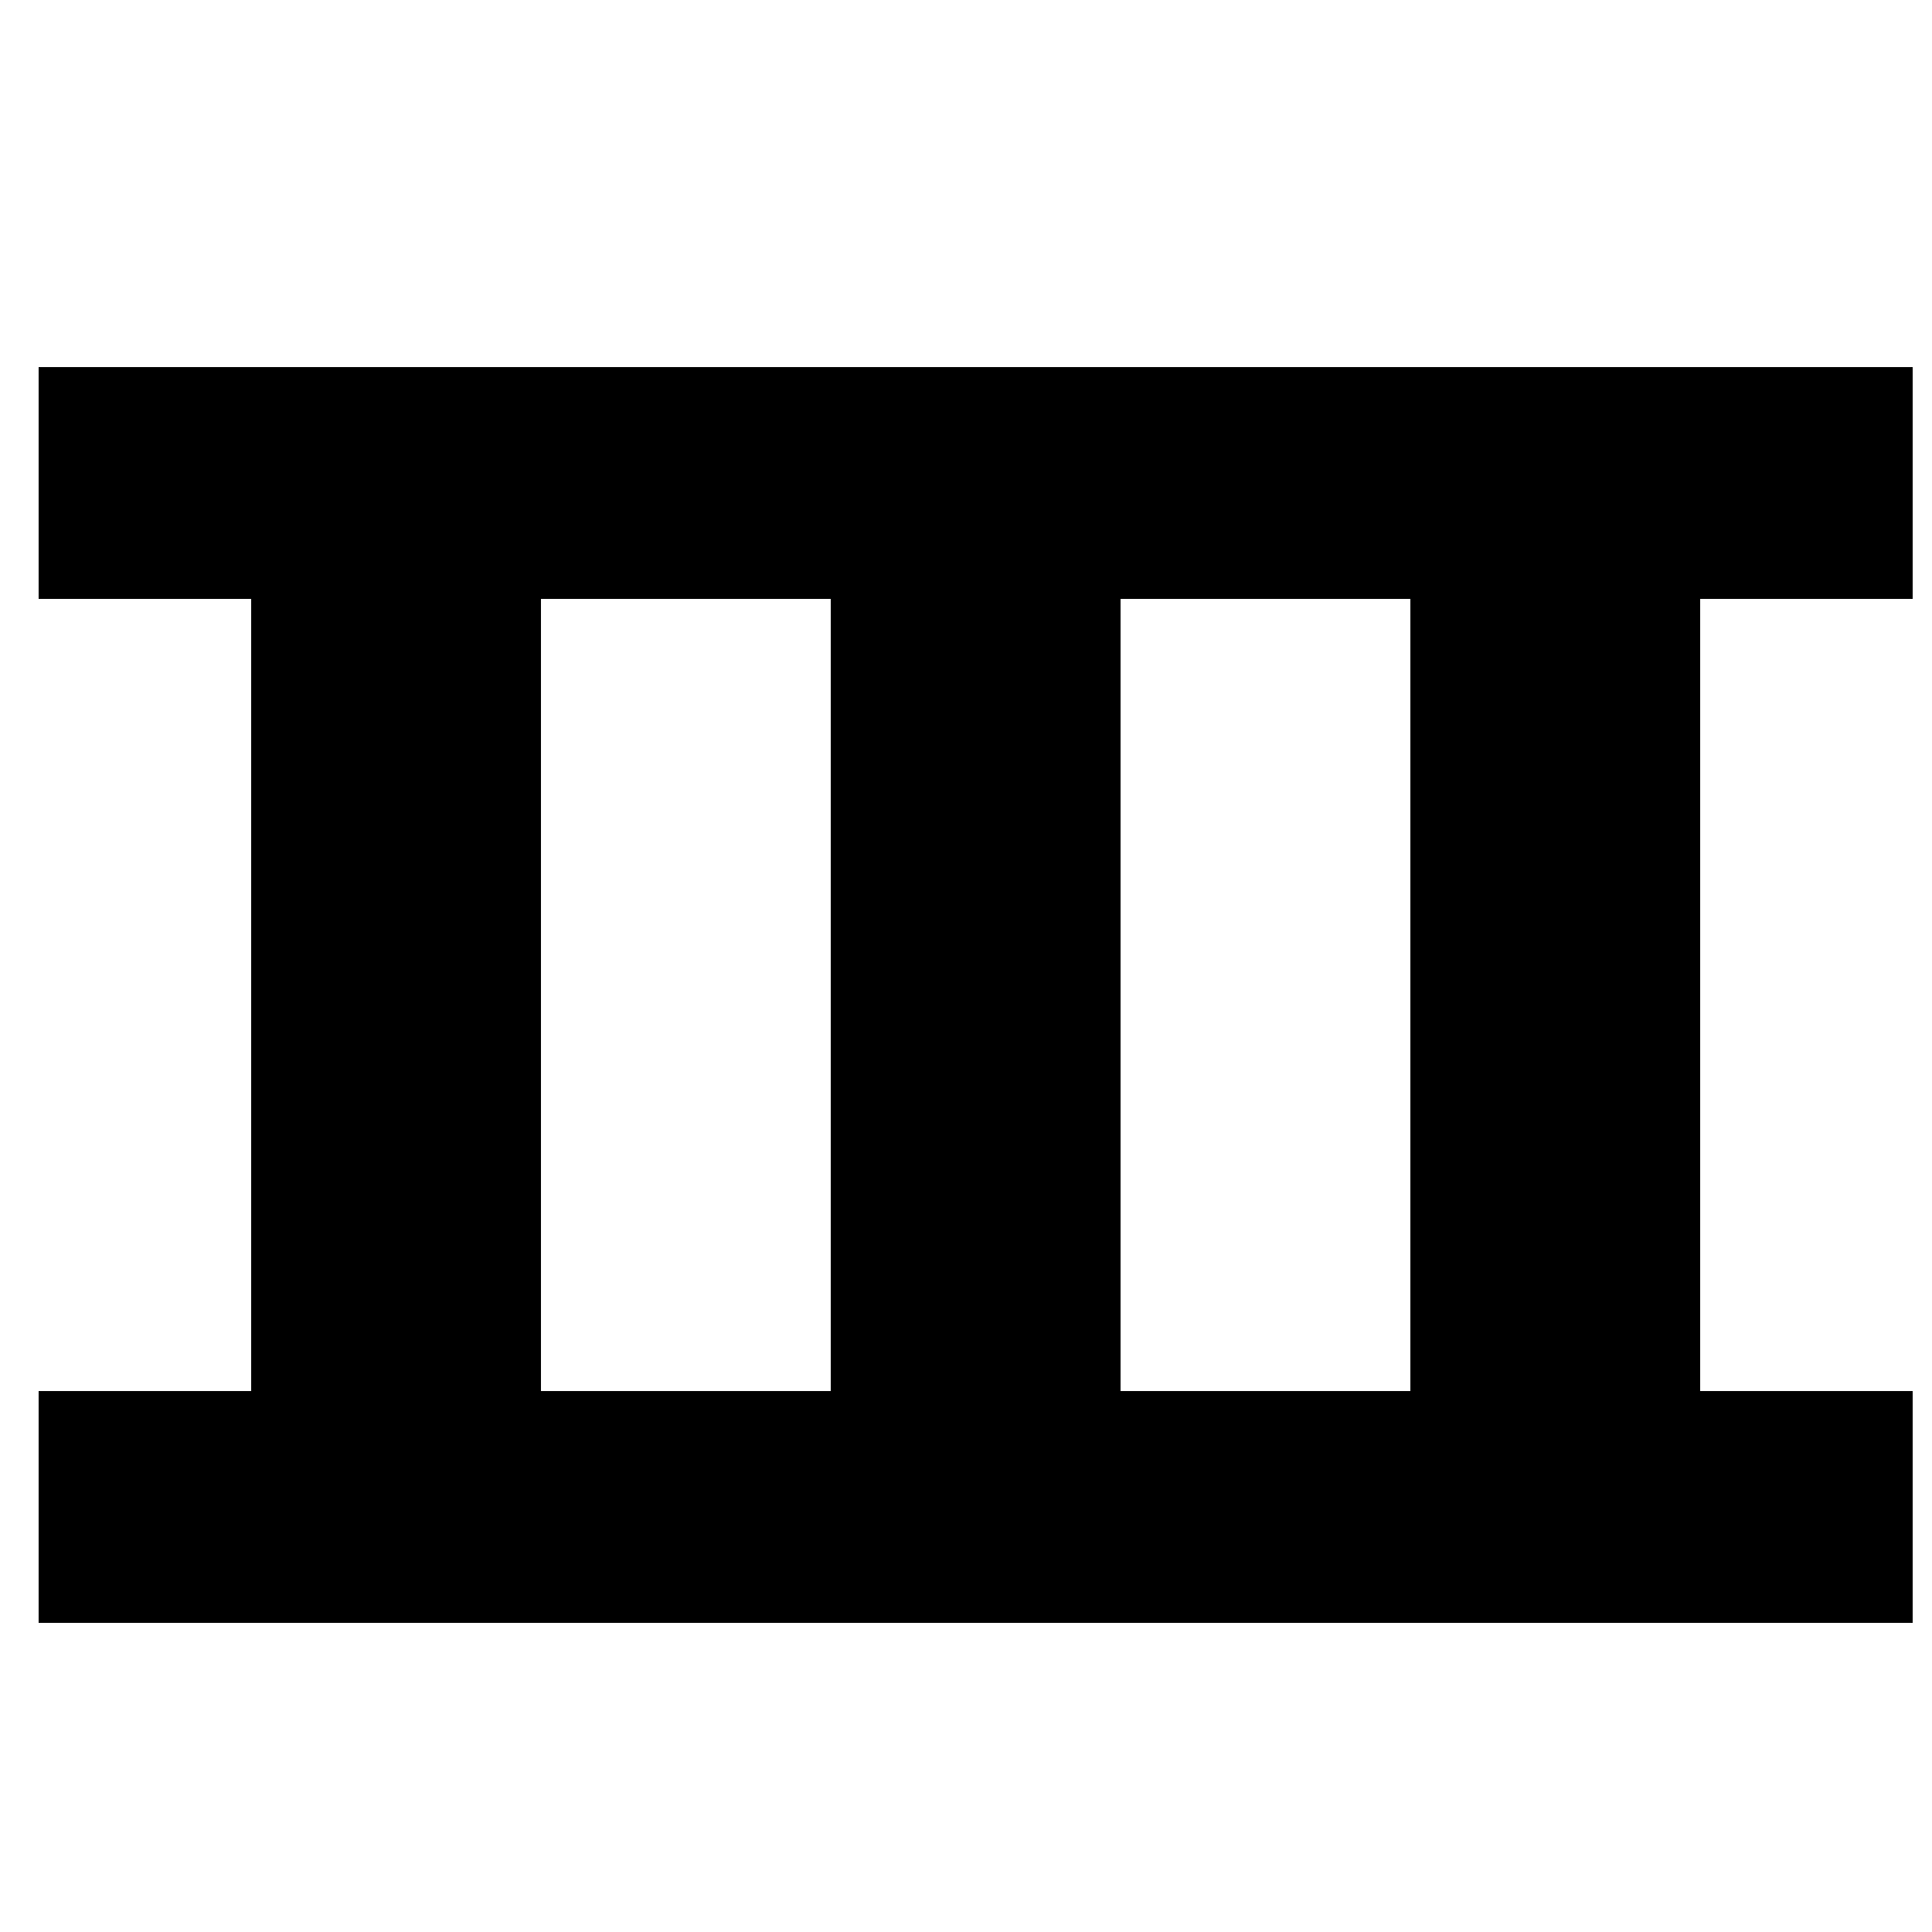 <svg id="Layer_1" data-name="Layer 1" xmlns="http://www.w3.org/2000/svg" viewBox="0 0 100 100"><title>Veteran</title><path d="M28,31V72H39V84H2V72H13V31H2V19H39V31Z"/><path d="M58,31V72H69V84H32V72H43V31H32V19H69V31Z"/><path d="M88,31V72H99V84H62V72H73V31H62V19H99V31Z"/></svg>